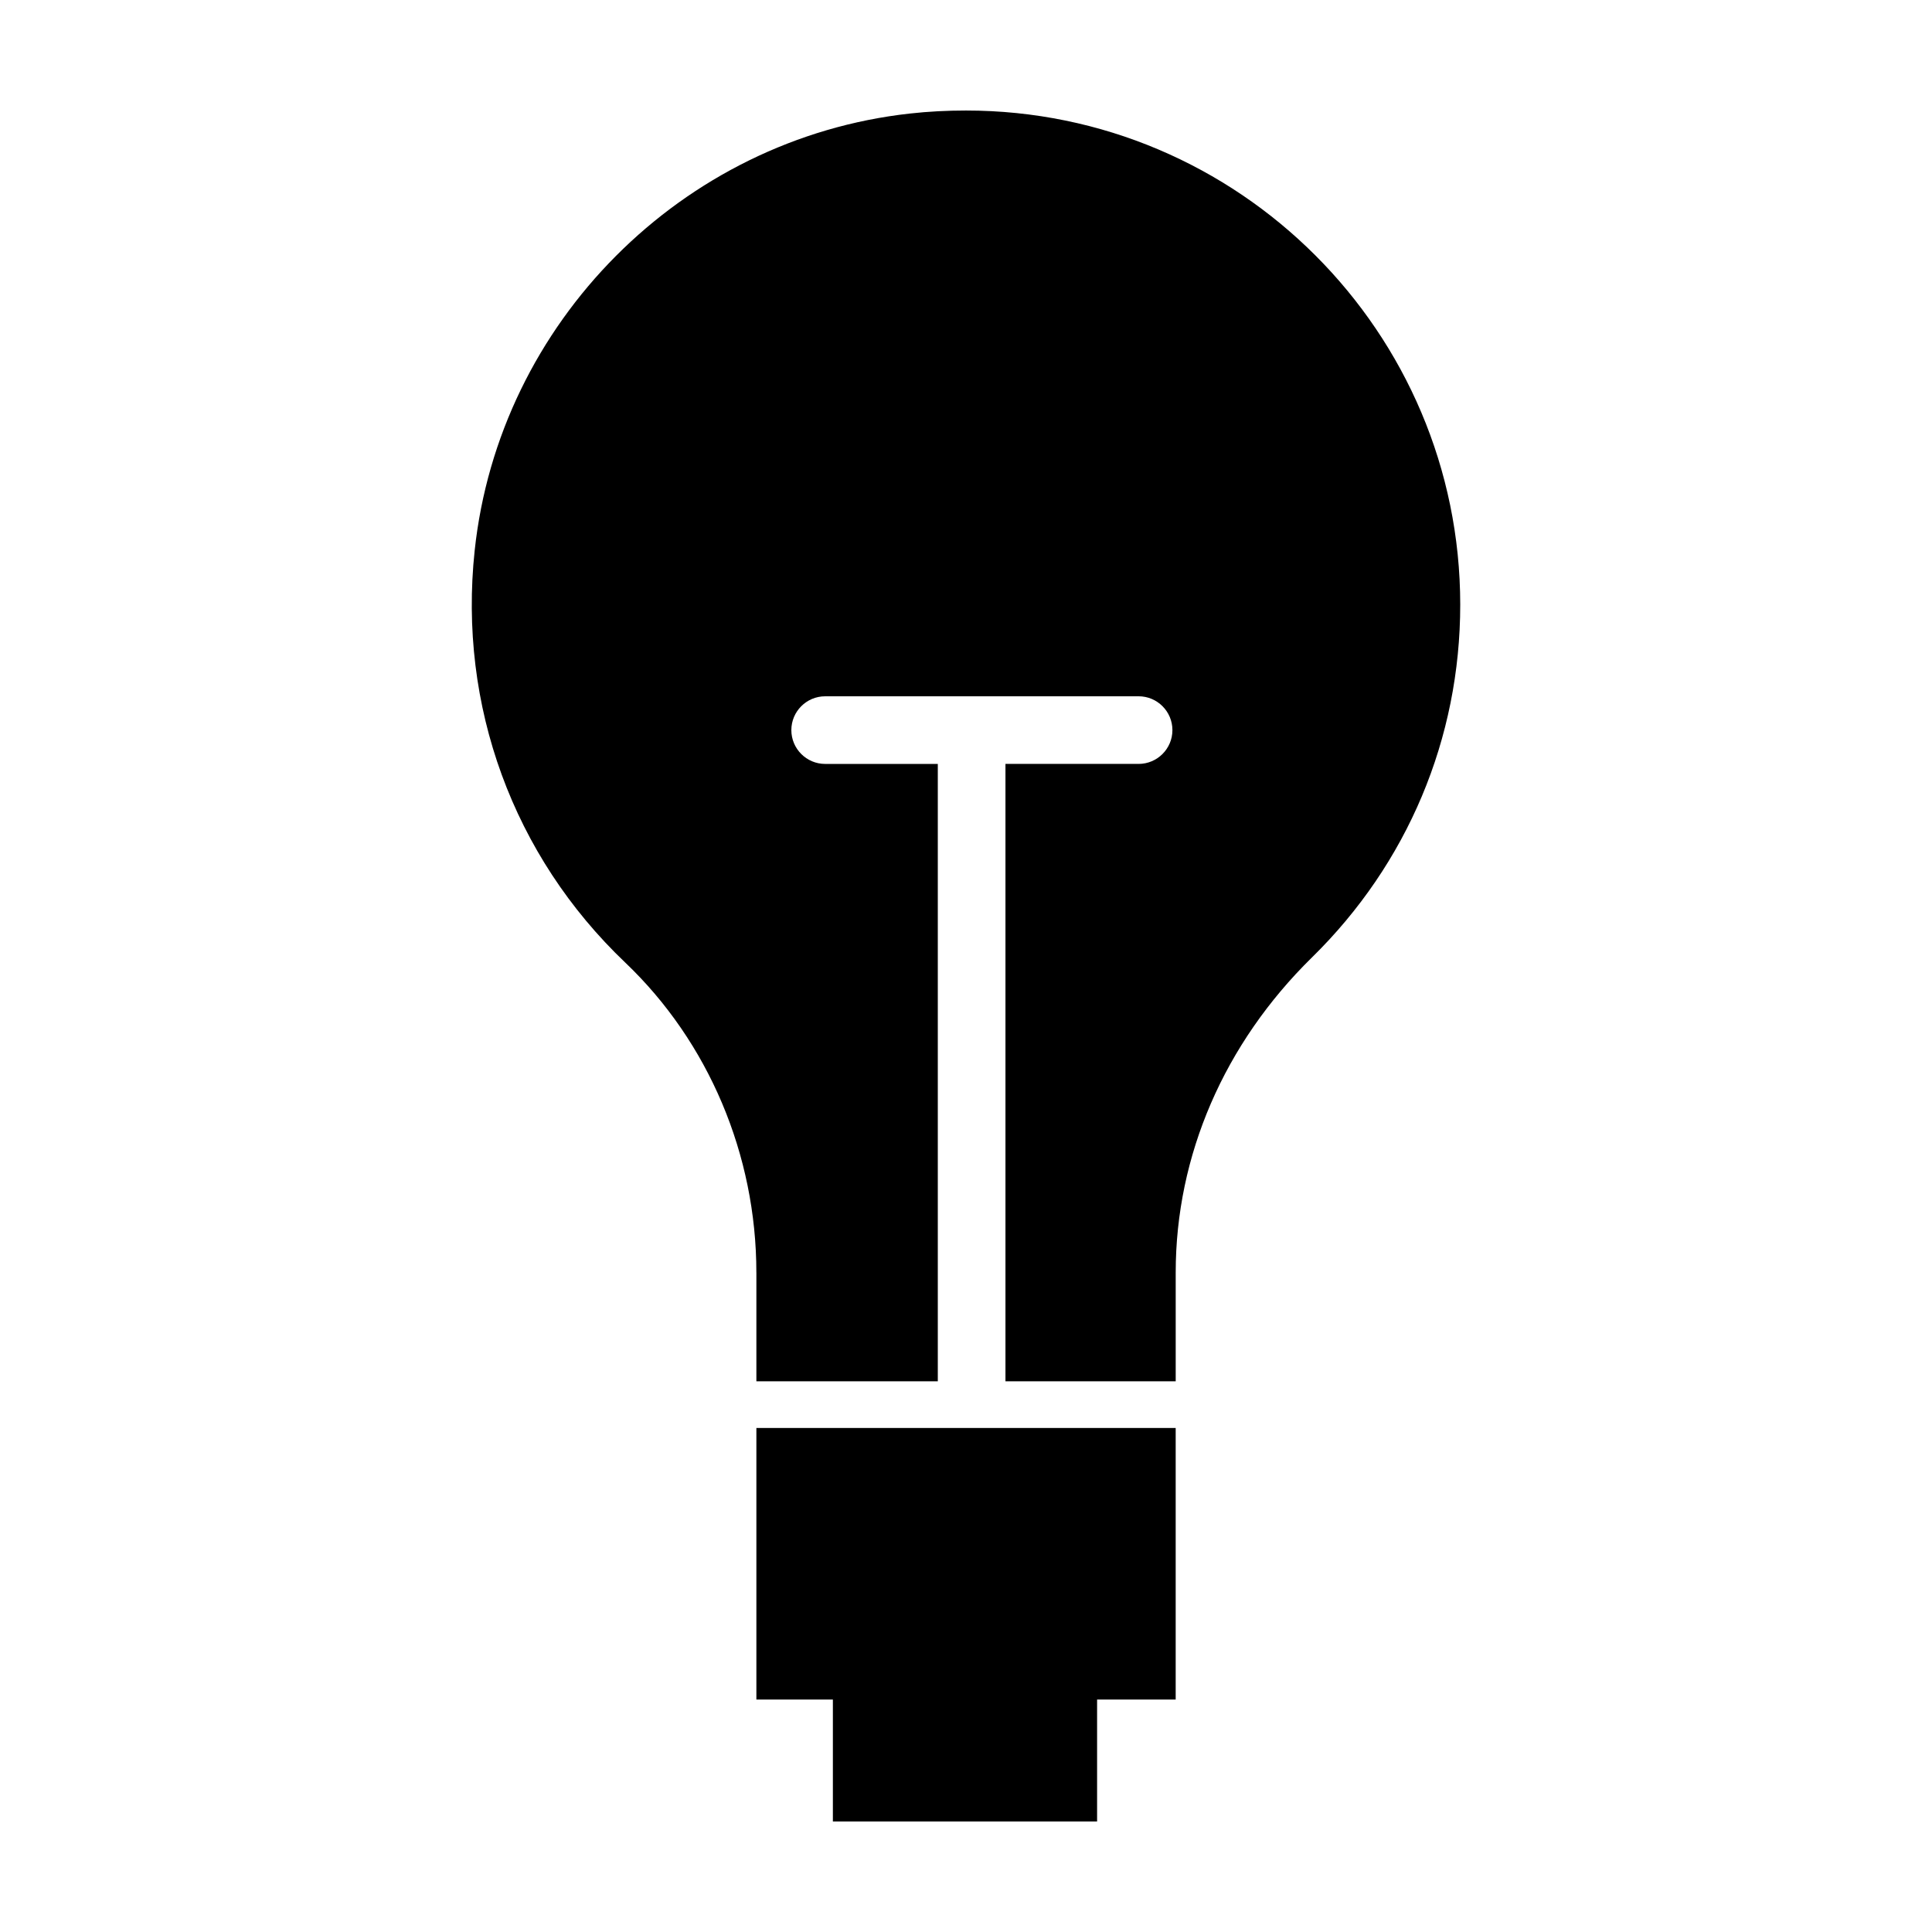 <?xml version="1.0" encoding="UTF-8"?>
<!-- Uploaded to: ICON Repo, www.iconrepo.com, Generator: ICON Repo Mixer Tools -->
<svg fill="#000000" width="800px" height="800px" version="1.1" viewBox="144 144 512 512" xmlns="http://www.w3.org/2000/svg">
 <g>
  <path d="m344.45 481.23v28.828h48.078v-163.61h-29.852c-4.941 0-8.961-4.016-8.961-8.961 0-4.941 4.016-8.961 8.961-8.961l83.066-0.004c4.941 0 8.961 4.016 8.961 8.961 0 4.941-4.016 8.961-8.961 8.961h-35.285v163.62h45.117v-28.828c0-31.023 12.852-60.688 36.094-83.492 25.336-24.844 39.309-58.027 39.309-93.504-0.016-72.246-58.727-130.95-130.97-130.95-4.941 0-9.949 0.246-14.895 0.801-60.379 6.676-108.89 55.375-115.32 115.82-4.387 41.098 10.195 80.898 39.922 109.2 22.059 21.016 34.73 50.926 34.73 82.133z"/>
  <path d="m344.45 522.43v71.969h20.27v32.316h70.02v-32.316h20.828v-71.969z"/>
 </g>
</svg>